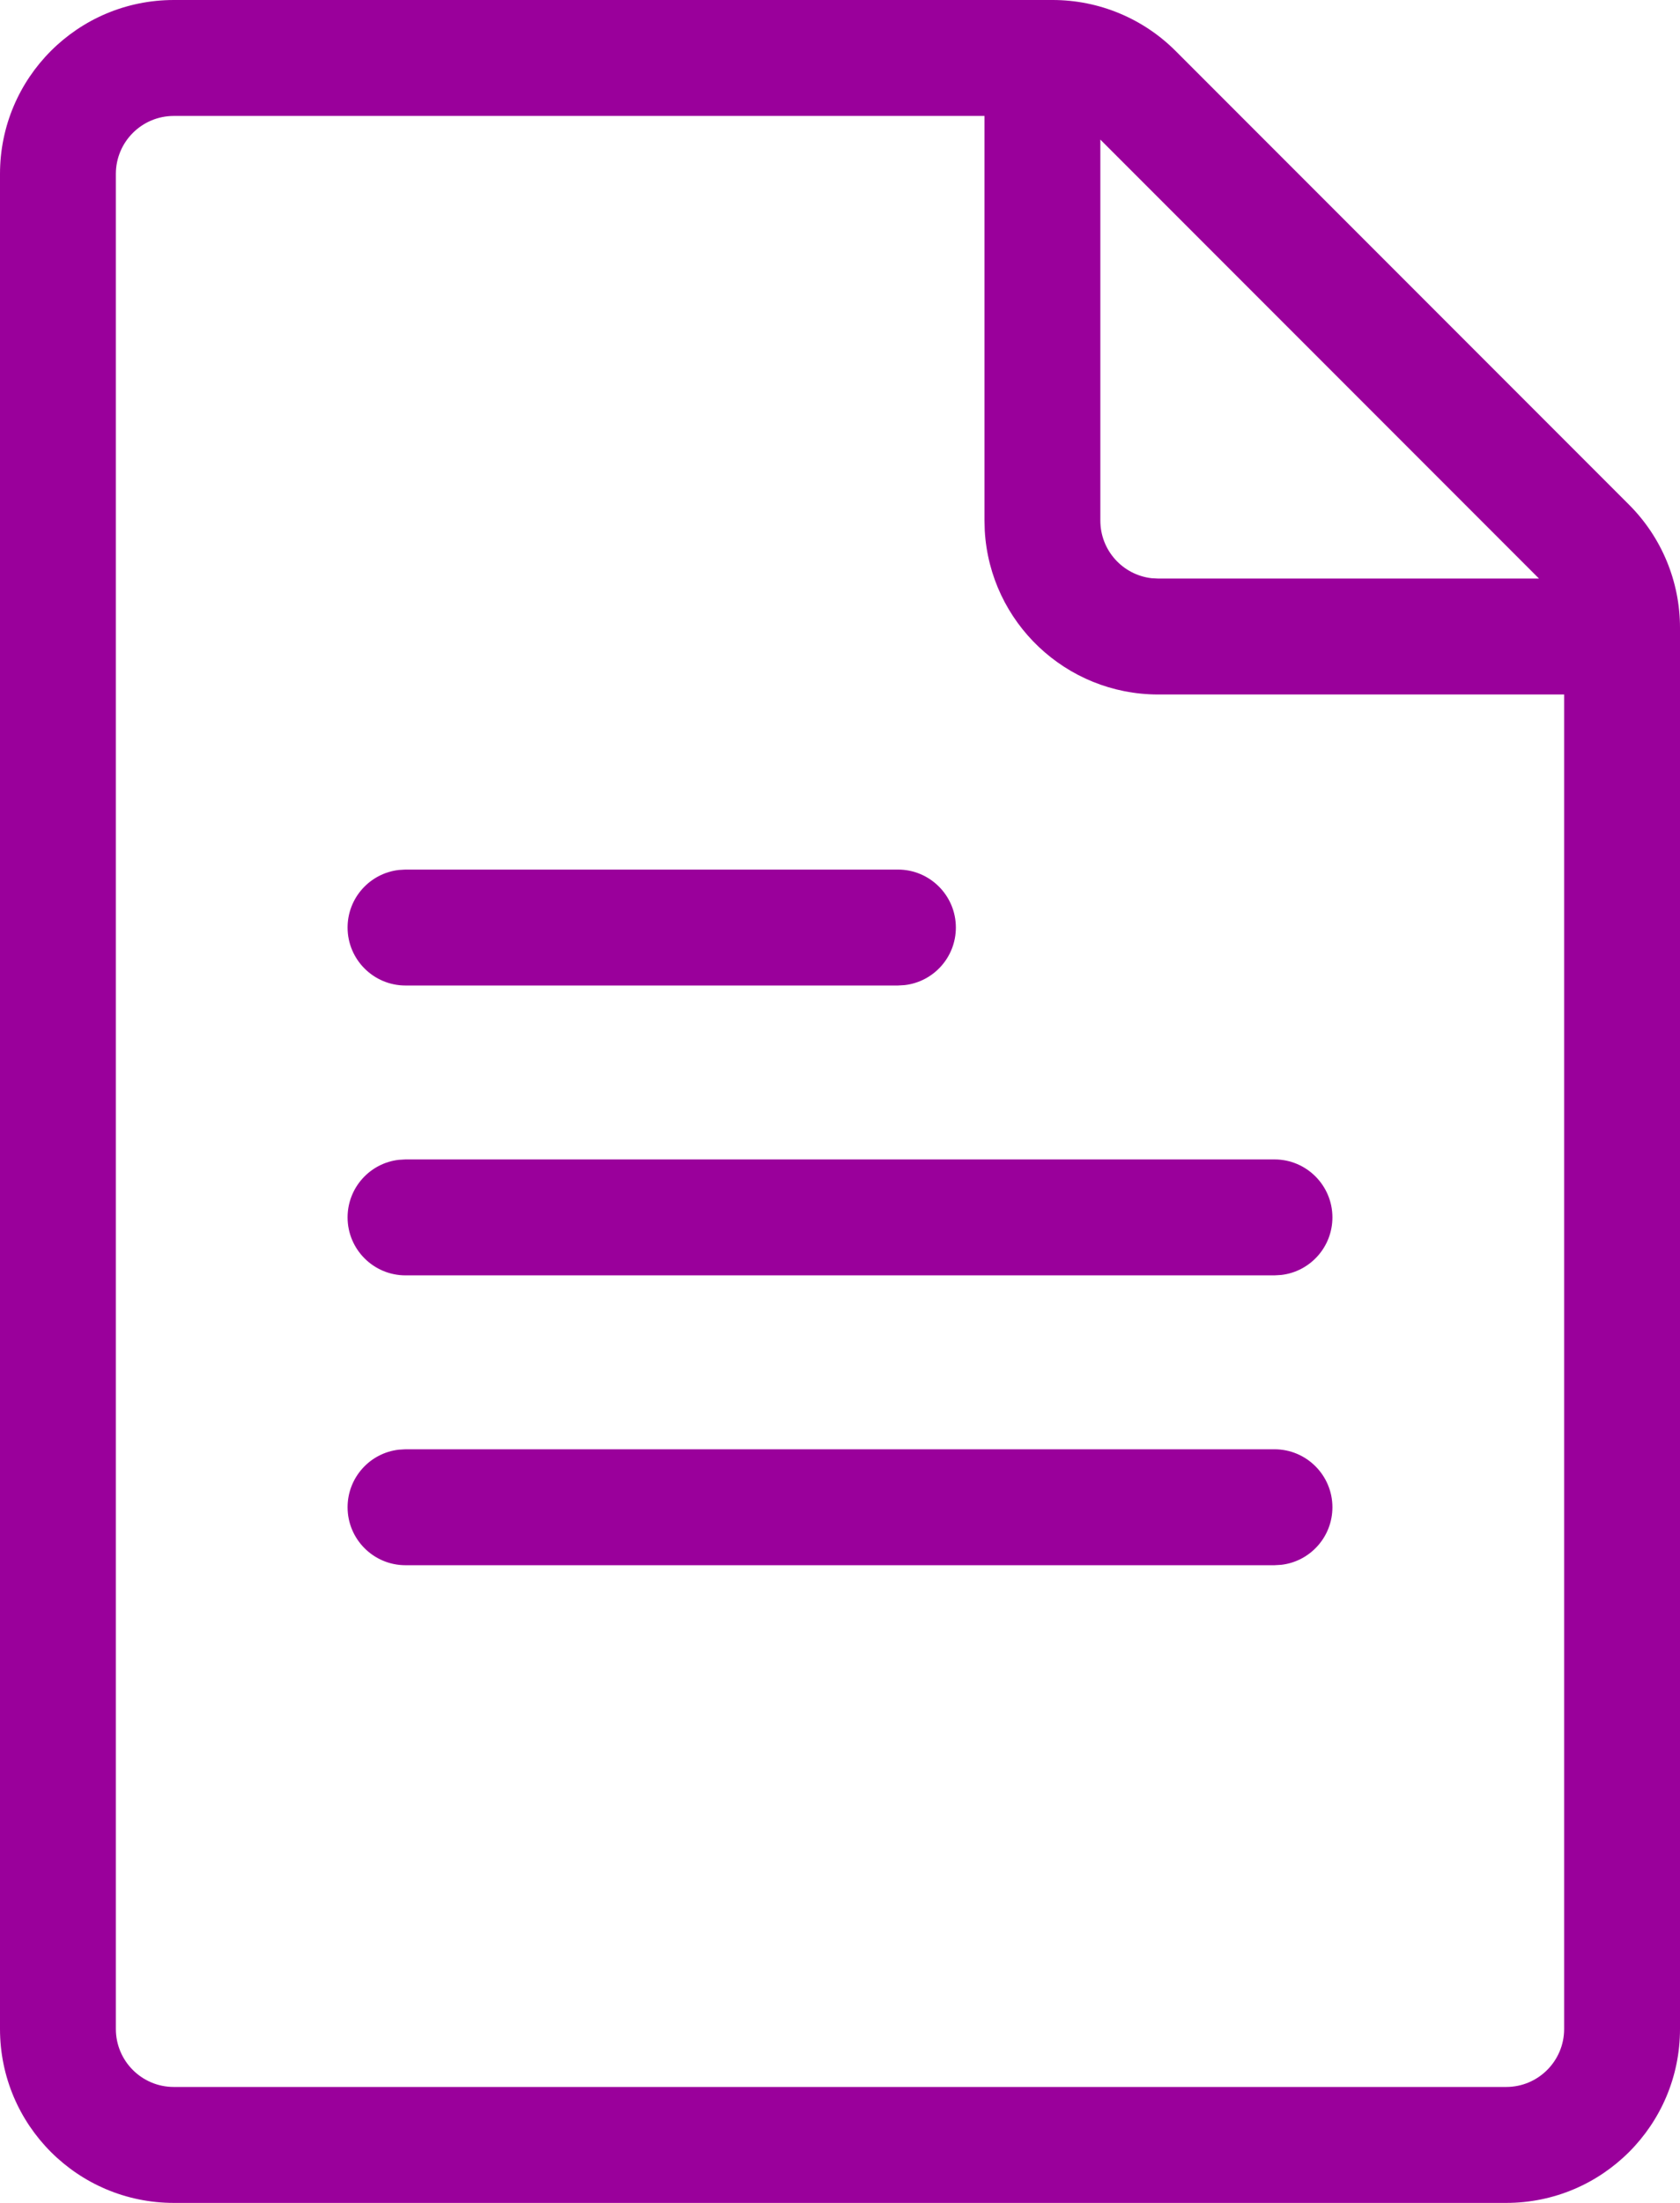 <svg width="29" height="38" viewBox="0 0 29 38" fill="none" xmlns="http://www.w3.org/2000/svg" xmlns:xlink="http://www.w3.org/1999/xlink">
	<desc>
			Created with Pixso.
	</desc>
	<defs/>
	<path id="Combined Shape" d="M3 0L18.171 0C18.967 0 19.73 0.316 20.293 0.879L28.121 8.707C28.684 9.27 29 10.033 29 10.829L29 35C29 36.657 27.657 38 26 38L3 38C1.343 38 0 36.657 0 35L0 3C0 1.343 1.343 0 3 0ZM18.994 2.408L18.994 8.98C18.994 9.494 19.38 9.916 19.877 9.974L19.994 9.98L26.566 9.98L18.994 2.408ZM16.994 2L16.994 8.98L16.999 9.157C17.09 10.732 18.396 11.98 19.994 11.98L27 11.98L27 35C27 35.552 26.552 36 26 36L3 36C2.448 36 2 35.552 2 35L2 3C2 2.448 2.448 2 3 2L16.994 2ZM15.5 15C16.052 15 16.5 15.448 16.5 16C16.5 16.513 16.114 16.936 15.617 16.993L15.5 17L7 17C6.448 17 6 16.552 6 16C6 15.487 6.386 15.065 6.883 15.007L7 15L15.5 15ZM22 20C22.552 20 23 20.448 23 21C23 21.513 22.614 21.936 22.117 21.993L22 22L7 22C6.448 22 6 21.552 6 21C6 20.487 6.386 20.064 6.883 20.007L7 20L22 20ZM23 26C23 25.448 22.552 25 22 25L7 25L6.883 25.007C6.386 25.064 6 25.487 6 26C6 26.552 6.448 27 7 27L22 27L22.117 26.993C22.614 26.936 23 26.513 23 26Z" clip-rule="evenodd" fill="#9A009B" fill-opacity="1" fill-rule="evenodd"/>
</svg>
